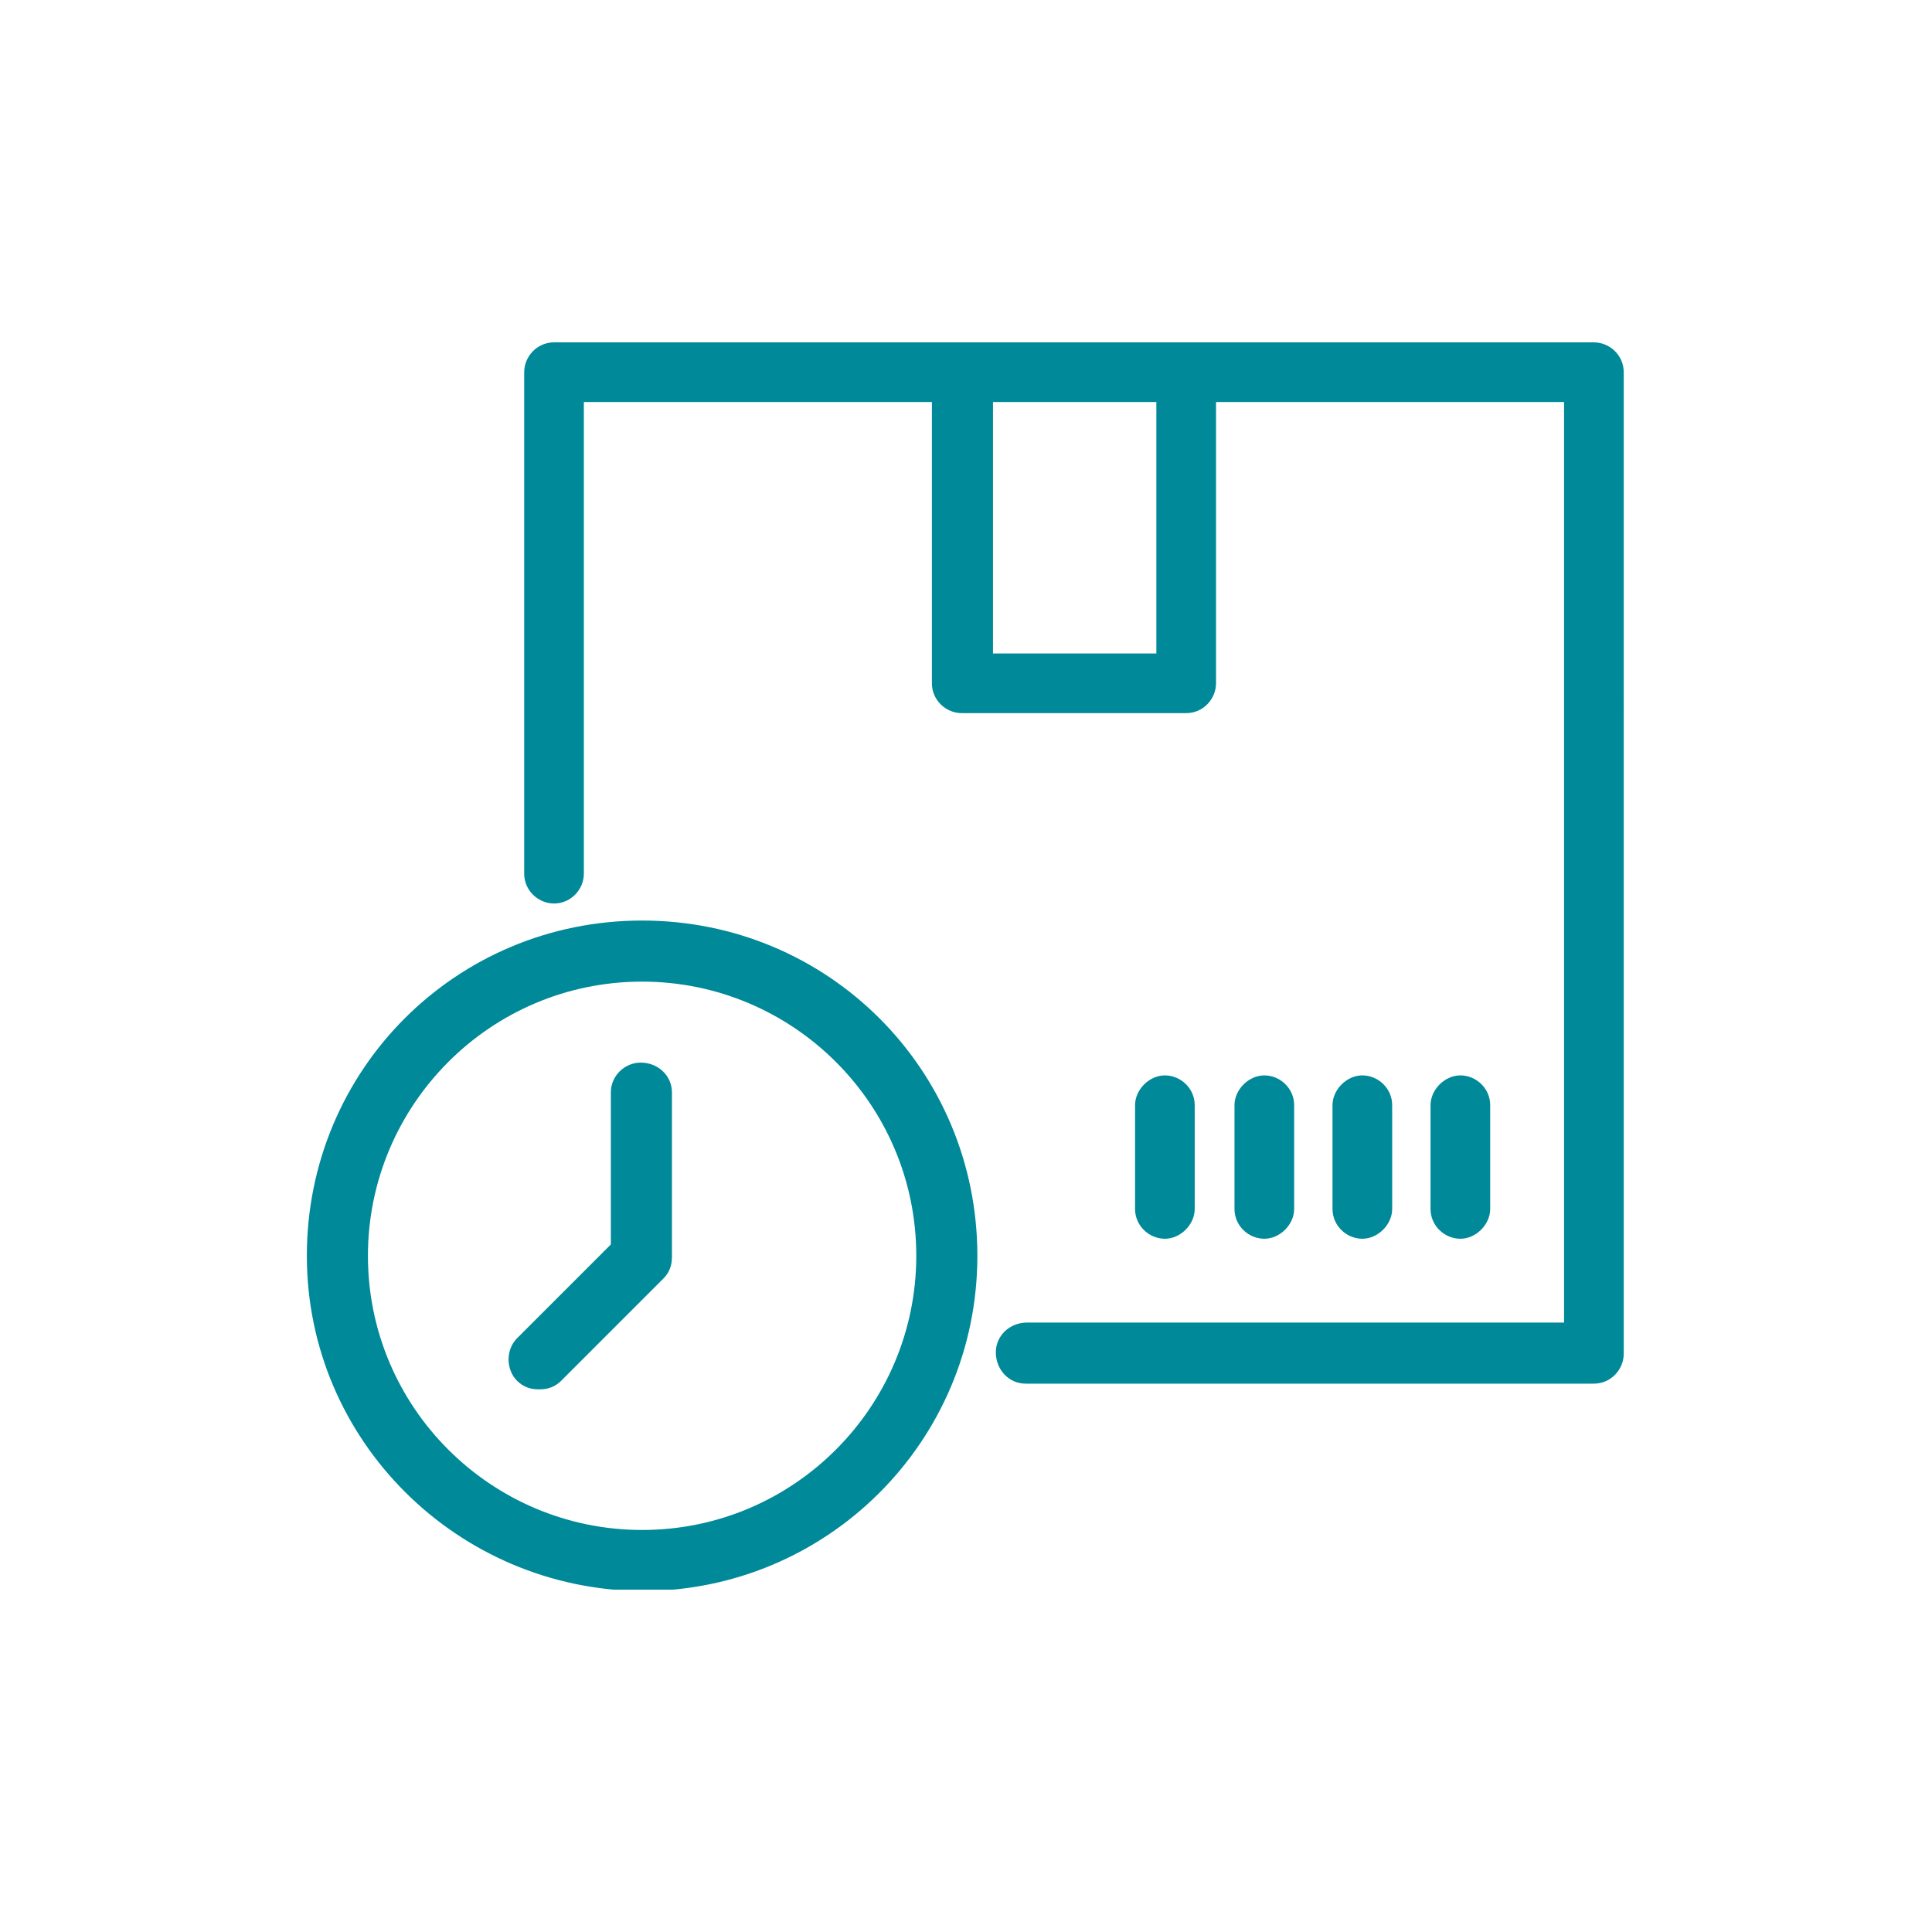 <?xml version="1.0" encoding="UTF-8"?>
<svg id="_レイヤー_1" data-name="レイヤー_1" xmlns="http://www.w3.org/2000/svg" xmlns:xlink="http://www.w3.org/1999/xlink" version="1.1" viewBox="0 0 136 136">
  <!-- Generator: Adobe Illustrator 29.1.0, SVG Export Plug-In . SVG Version: 2.1.0 Build 142)  -->
  <defs>
    <style>
      .st0 {
        fill: none;
      }

      .st1 {
        fill: #008998;
      }

      .st2 {
        clip-path: url(#clippath);
      }
    </style>
    <clipPath id="clippath">
      <rect class="st0" x="21.6" y="24" width="92.7" height="87.9"/>
    </clipPath>
  </defs>
  <g id="_グループ_587" data-name="グループ_587">
    <g class="st2">
      <g id="_グループ_586" data-name="グループ_586">
        <path id="_パス_146" data-name="パス_146" class="st1" d="M39,63.6c1.2,0,2.1-1,2.1-2.1V28.3h24.5v19.8c0,1.2,1,2.1,2.1,2.1h15.8c1.2,0,2.1-1,2.1-2.1v-19.8h24.5v64.8h-37.8c-1.2,0-2.2.9-2.2,2.1,0,1.2.9,2.2,2.1,2.2,0,0,0,0,0,0h40c1.2,0,2.1-1,2.1-2.1V26.2c0-1.2-1-2.1-2.1-2.1H39c-1.2,0-2.1,1-2.1,2.1v35.3c0,1.2,1,2.1,2.1,2.1M69.9,28.3h11.5v17.7h-11.5v-17.7Z"/>
        <path id="_パス_147" data-name="パス_147" class="st1" d="M104.9,85.1v-7.3c0-1.2-1-2.1-2.1-2.1s-2.1,1-2.1,2.1h0v7.3c0,1.2,1,2.1,2.1,2.1s2.1-1,2.1-2.1"/>
        <path id="_パス_148" data-name="パス_148" class="st1" d="M98,85.1v-7.3c0-1.2-1-2.1-2.1-2.1s-2.1,1-2.1,2.1v7.3c0,1.2,1,2.1,2.1,2.1s2.1-1,2.1-2.1h0"/>
        <path id="_パス_149" data-name="パス_149" class="st1" d="M91.1,85.1v-7.3c0-1.2-1-2.1-2.1-2.1s-2.1,1-2.1,2.1h0v7.3c0,1.2,1,2.1,2.1,2.1s2.1-1,2.1-2.1"/>
        <path id="_パス_150" data-name="パス_150" class="st1" d="M84.1,85.1v-7.3c0-1.2-1-2.1-2.1-2.1s-2.1,1-2.1,2.1v7.3c0,1.2,1,2.1,2.1,2.1s2.1-1,2.1-2.1"/>
        <path id="_パス_151" data-name="パス_151" class="st1" d="M45.2,112c13,0,23.6-10.5,23.6-23.6s-10.5-23.6-23.6-23.6-23.6,10.5-23.6,23.6c0,13,10.6,23.5,23.6,23.6M25.9,88.4c0-10.6,8.6-19.3,19.3-19.3,10.6,0,19.3,8.6,19.3,19.3,0,10.6-8.6,19.3-19.3,19.3-10.6,0-19.3-8.6-19.3-19.3"/>
        <path id="_パス_152" data-name="パス_152" class="st1" d="M38,97.8c.6,0,1.1-.2,1.5-.6l7.2-7.2c.4-.4.6-.9.6-1.5v-11.6c0-1.2-1-2.1-2.2-2.1-1.1,0-2.1.9-2.1,2.1v10.7l-6.6,6.6c-.8.8-.8,2.2,0,3,.4.4.9.6,1.5.6"/>
      </g>
    </g>
  </g>
</svg>